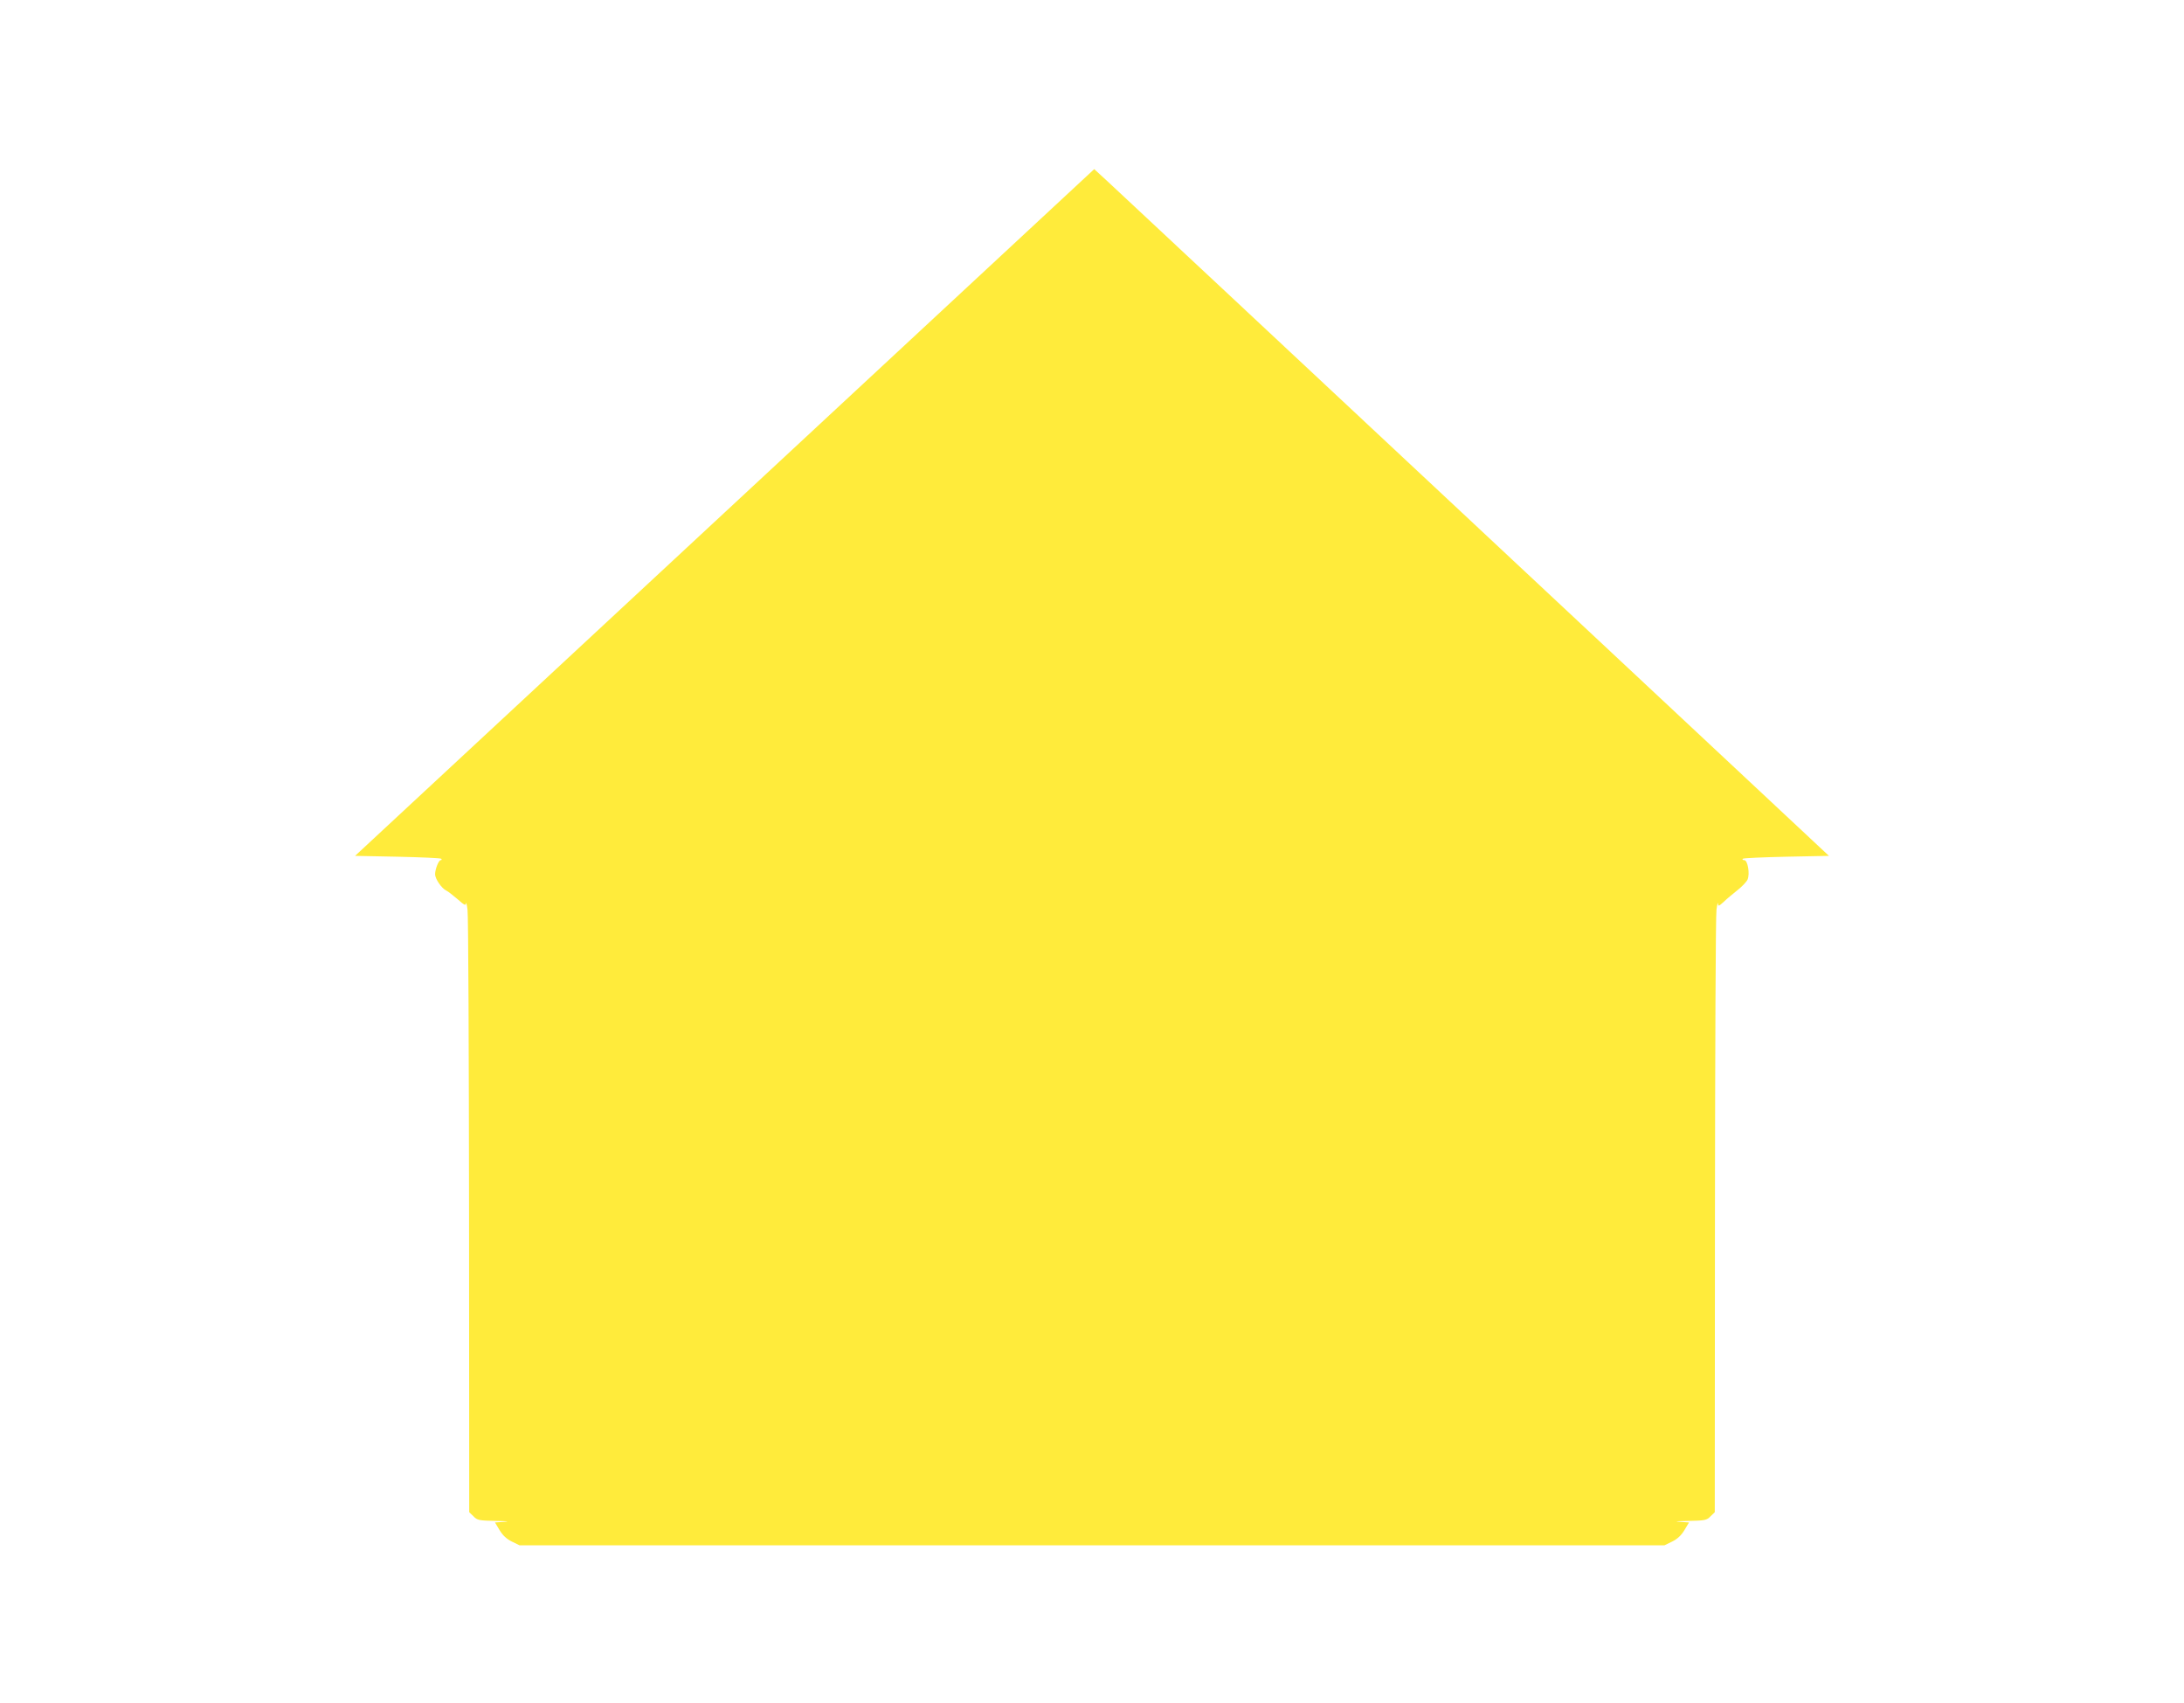 <?xml version="1.0" standalone="no"?>
<!DOCTYPE svg PUBLIC "-//W3C//DTD SVG 20010904//EN"
 "http://www.w3.org/TR/2001/REC-SVG-20010904/DTD/svg10.dtd">
<svg version="1.0" xmlns="http://www.w3.org/2000/svg"
 width="1280pt" height="998pt" viewBox="0 0 1280 998"
 preserveAspectRatio="xMidYMid meet">
<g transform="translate(0,998) scale(0.1,-0.1)"
fill="#ffeb3b" stroke="none">
<path d="M4247 6977 l-2166 -2012 249 -5 c136 -3 252 -8 256 -12 4 -5 3 -8 -3
-8 -12 0 -33 -53 -33 -83 0 -27 39 -83 65 -95 11 -5 41 -29 68 -52 38 -34 47
-38 48 -23 1 10 5 -7 9 -37 5 -30 8 -837 9 -1793 l1 -1738 25 -24 c22 -23 32
-25 132 -27 62 -1 84 -3 51 -5 l-57 -4 27 -45 c18 -30 41 -52 72 -67 l45 -22
3355 0 3355 0 45 22 c31 15 54 37 72 67 l27 45 -57 4 c-33 2 -11 4 51 5 100 2
110 4 132 27 l25 24 1 1738 c1 956 4 1763 9 1793 4 30 8 46 9 36 1 -18 4 -17
34 10 17 17 54 47 80 68 27 21 53 49 59 62 15 33 1 114 -19 114 -9 0 -13 3 -9
8 4 4 119 9 256 12 l249 5 -2080 1945 c-1144 1070 -2113 1975 -2153 2012 l-73
67 -2166 -2012z"/>
</g>
</svg>
